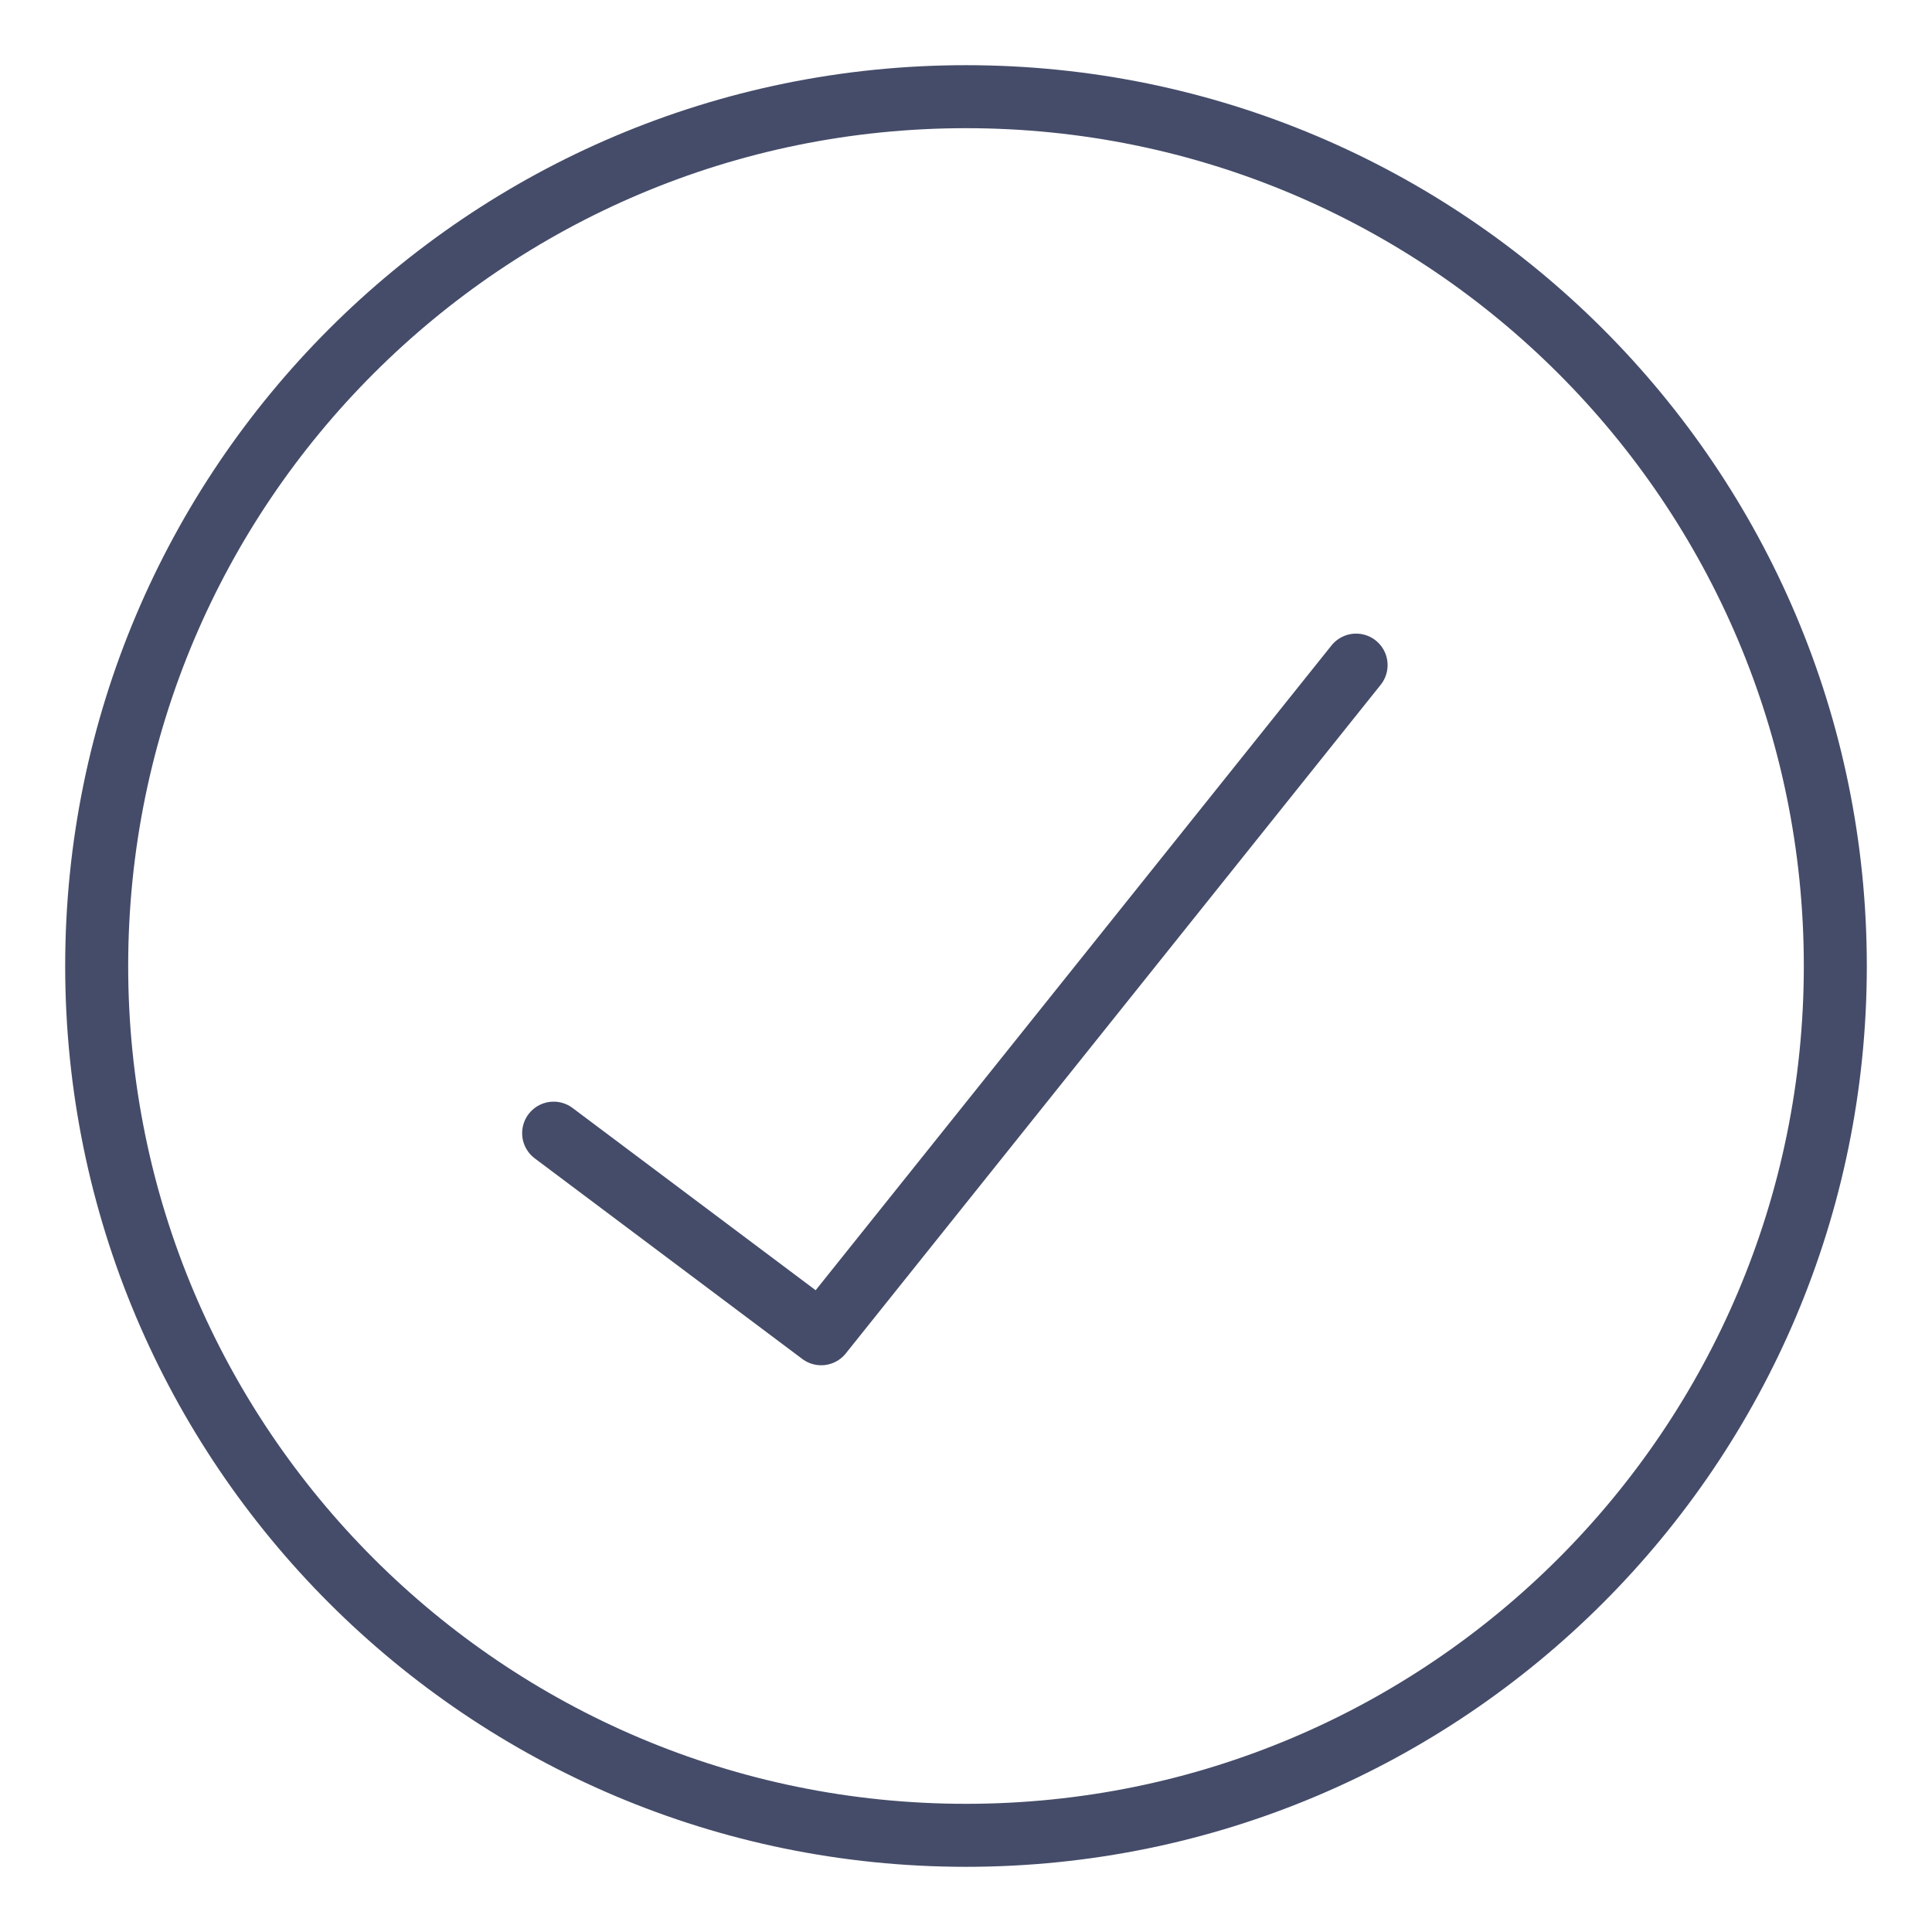 <svg width="23" height="23" viewBox="0 0 23 23" fill="none" xmlns="http://www.w3.org/2000/svg">
<path d="M11.5 21.849C17.215 21.849 21.849 17.216 21.849 11.5C21.849 5.784 17.215 1.151 11.5 1.151C5.784 1.151 1.151 5.784 1.151 11.5C1.151 17.216 5.784 21.849 11.5 21.849Z" stroke="#454C69" stroke-width="0.75" stroke-linecap="round" stroke-linejoin="round"/>
<path d="M16.144 7.918L9.776 15.878L6.591 13.49" stroke="#454C69" stroke-width="0.75" stroke-linecap="round" stroke-linejoin="round"/>
</svg>
